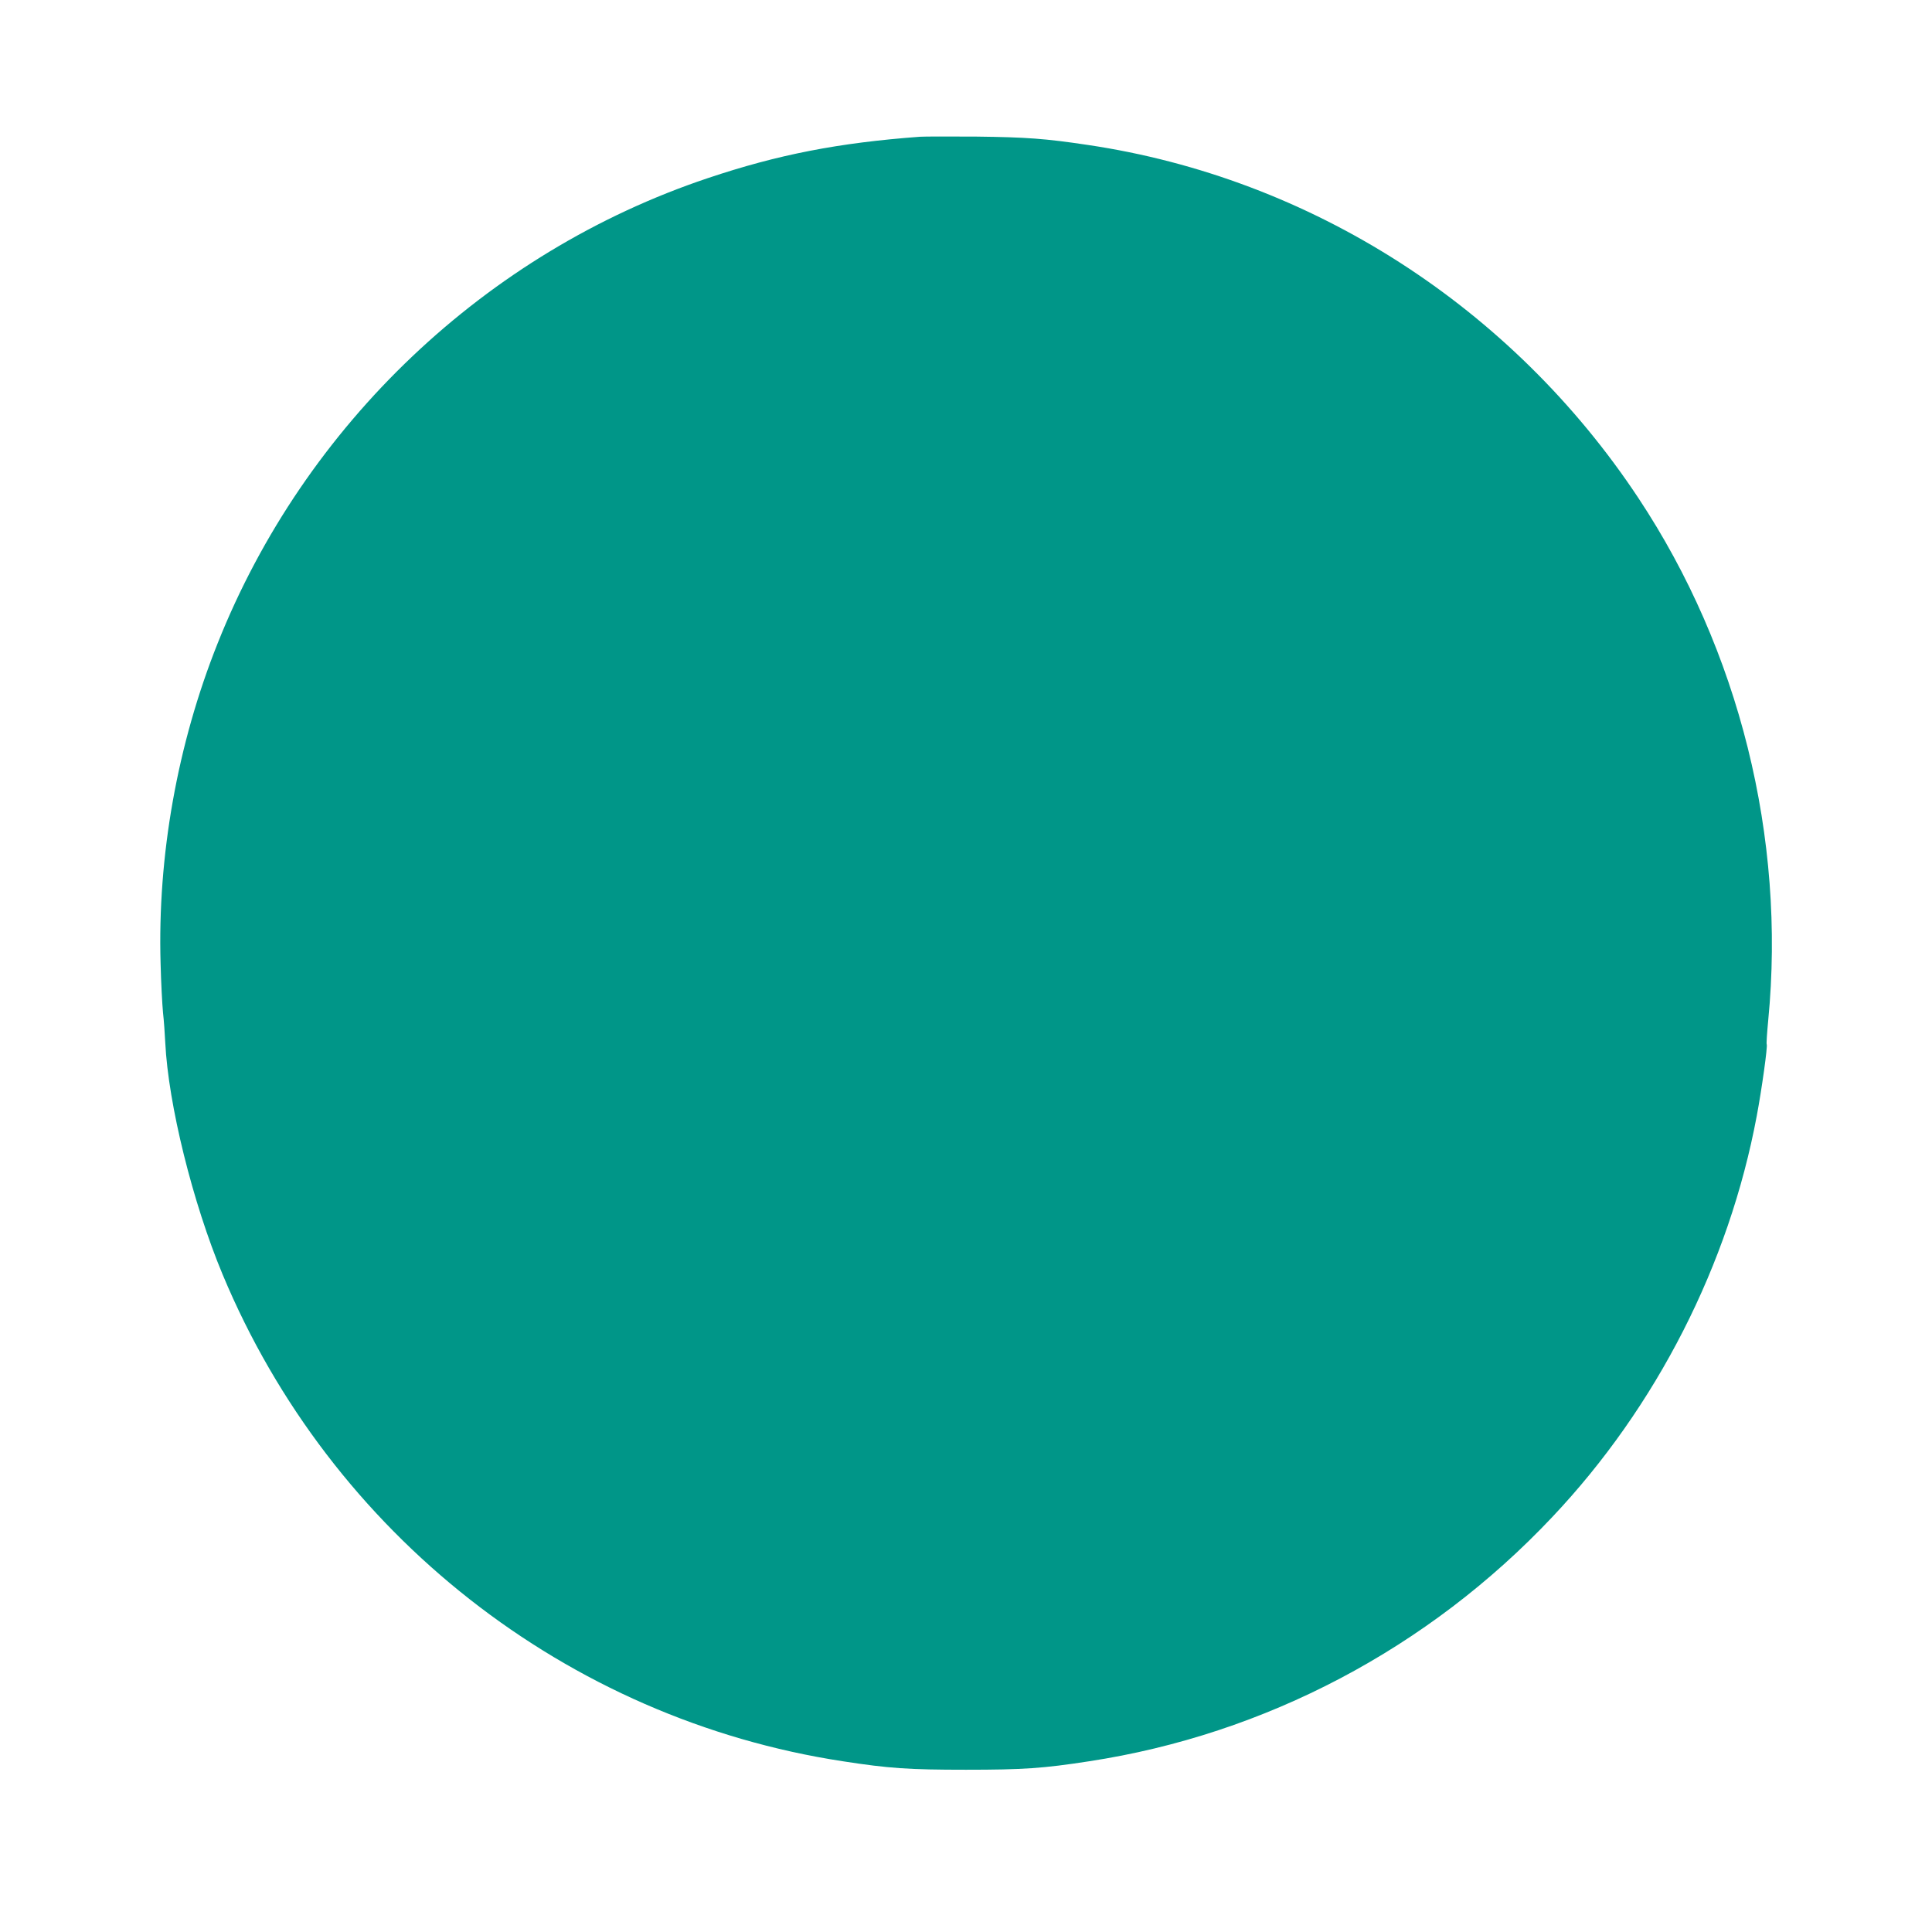 <?xml version="1.0" standalone="no"?>
<!DOCTYPE svg PUBLIC "-//W3C//DTD SVG 20010904//EN"
 "http://www.w3.org/TR/2001/REC-SVG-20010904/DTD/svg10.dtd">
<svg version="1.0" xmlns="http://www.w3.org/2000/svg"
 width="1280pt" height="1280pt" viewBox="0 0 1280 1280"
 preserveAspectRatio="xMidYMid meet">
<g transform="translate(0,1280) scale(0.1,-0.1)"
fill="#009688" stroke="none">
<path d="M6095 11894 c-540 -40 -940 -118 -1405 -274 -1470 -492 -2671 -1632
-3248 -3082 -267 -669 -399 -1409 -378 -2123 3 -126 11 -272 16 -324 6 -51 12
-141 15 -200 20 -406 181 -1058 380 -1535 717 -1719 2281 -2946 4110 -3225
304 -47 435 -56 815 -56 380 0 511 9 815 56 1167 178 2249 748 3069 1618 691
731 1171 1674 1355 2658 33 175 73 462 66 474 -3 3 2 76 10 160 117 1208 -192
2451 -860 3459 -839 1267 -2170 2121 -3650 2340 -280 42 -406 51 -735 55 -179
1 -347 1 -375 -1z"/>
</g>
</svg>
